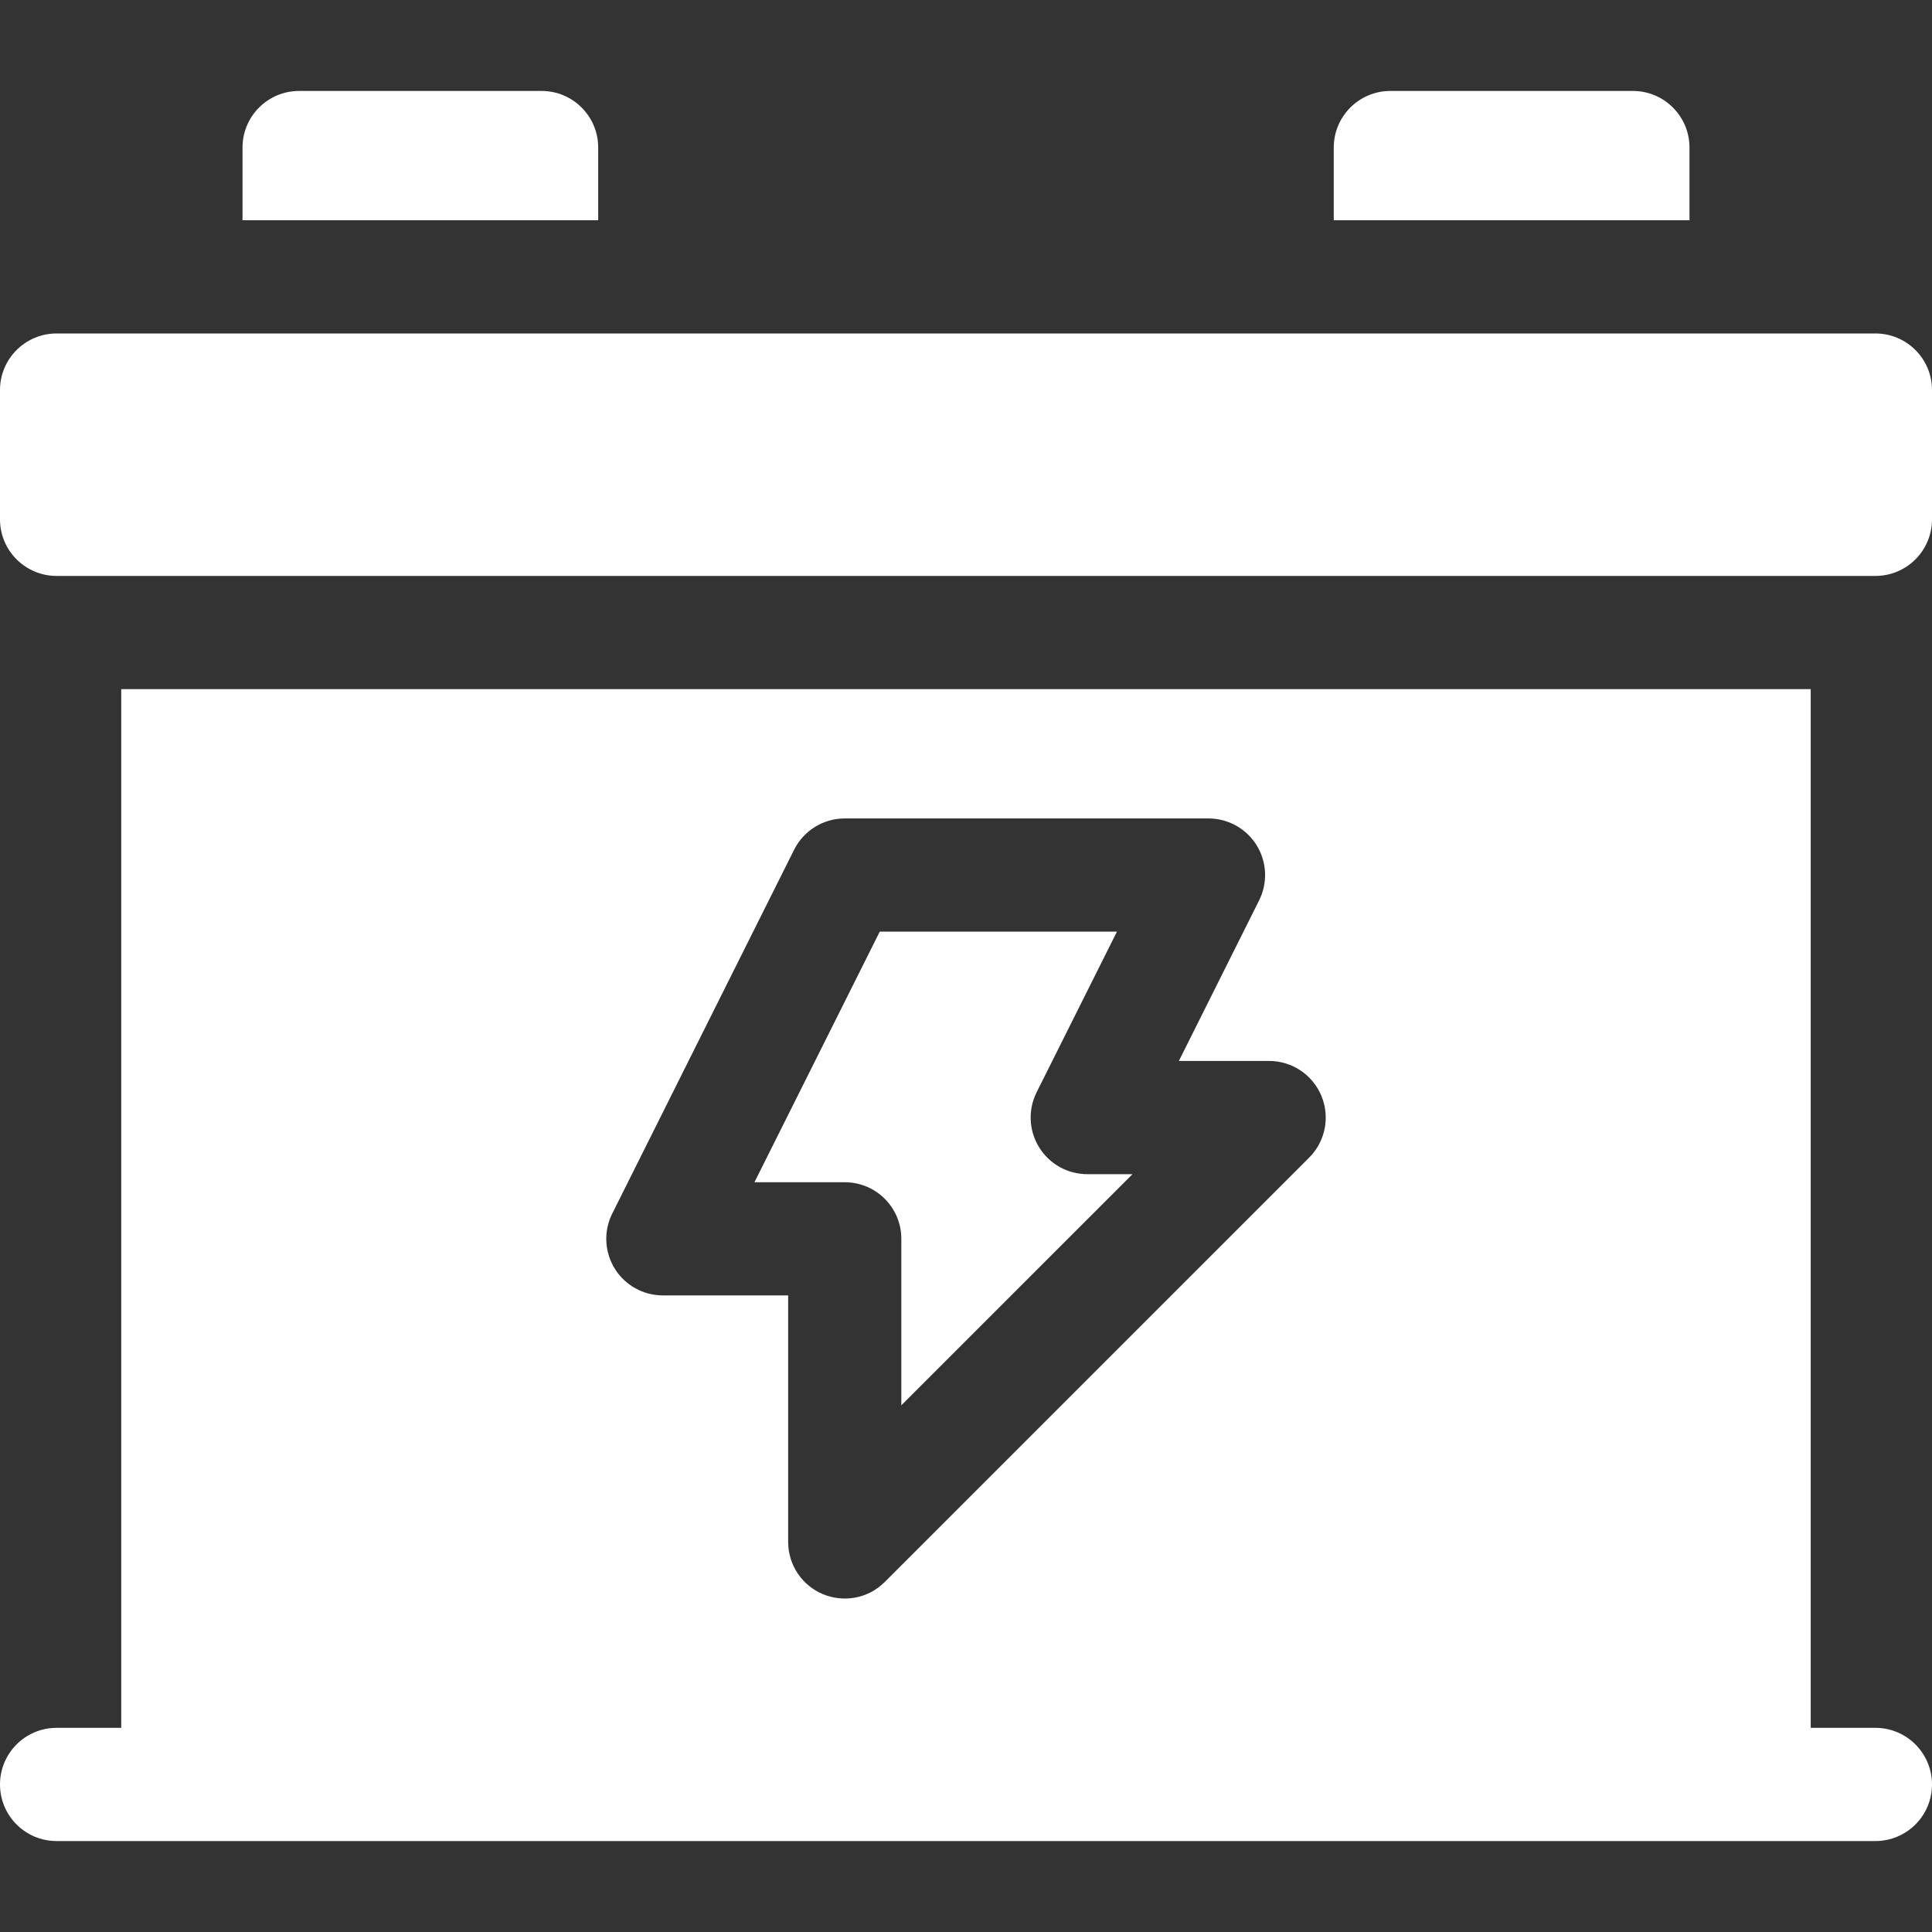 <svg width="40" height="40" viewBox="0 0 40 40" fill="none" xmlns="http://www.w3.org/2000/svg">
<rect x="0" y="0" width="40" height="40" fill="#333333" stroke="none"/>
<path d="M12.385 3.055C12.385 2.408 11.86 1.883 11.213 1.883H6.192C5.545 1.883 5.021 2.408 5.021 3.055V4.56H12.385L12.385 3.055Z" fill="white"/>
<path d="M34.979 3.055C34.979 2.408 34.454 1.883 33.807 1.883H28.786C28.139 1.883 27.614 2.408 27.614 3.055V4.56H34.979V3.055Z" fill="white"/>
<path d="M38.828 6.904H1.172C0.525 6.904 0 7.428 0 8.075V10.752C0 11.4 0.525 11.924 1.172 11.924H38.828C39.475 11.924 40 11.4 40 10.752V8.075C40 7.428 39.475 6.904 38.828 6.904Z" fill="white"/>
<path d="M21.514 23.754C21.3 23.409 21.281 22.977 21.462 22.614L23.125 19.289H18.214L15.62 24.477H17.49C18.137 24.477 18.661 25.001 18.661 25.648V29.095L23.447 24.31H22.511C22.104 24.31 21.727 24.1 21.514 23.754Z" fill="white"/>
<path d="M38.828 35.773H37.489V14.268H2.51V35.773H1.172C0.525 35.773 0 36.298 0 36.945C0 37.593 0.525 38.117 1.172 38.117H38.828C39.475 38.117 40 37.593 40 36.945C40 36.298 39.475 35.773 38.828 35.773ZM27.105 23.967L18.318 32.753C17.959 33.113 17.447 33.175 17.041 33.007C16.603 32.826 16.318 32.398 16.318 31.925V26.82H13.724C13.318 26.82 12.941 26.61 12.727 26.265C12.514 25.919 12.494 25.488 12.676 25.125L16.441 17.593C16.64 17.196 17.046 16.945 17.489 16.945H25.021C25.427 16.945 25.804 17.156 26.018 17.501C26.231 17.847 26.25 18.278 26.069 18.641L24.407 21.966H26.276C26.75 21.966 27.177 22.252 27.359 22.69C27.54 23.128 27.44 23.632 27.105 23.967Z" fill="white"/>
</svg>
